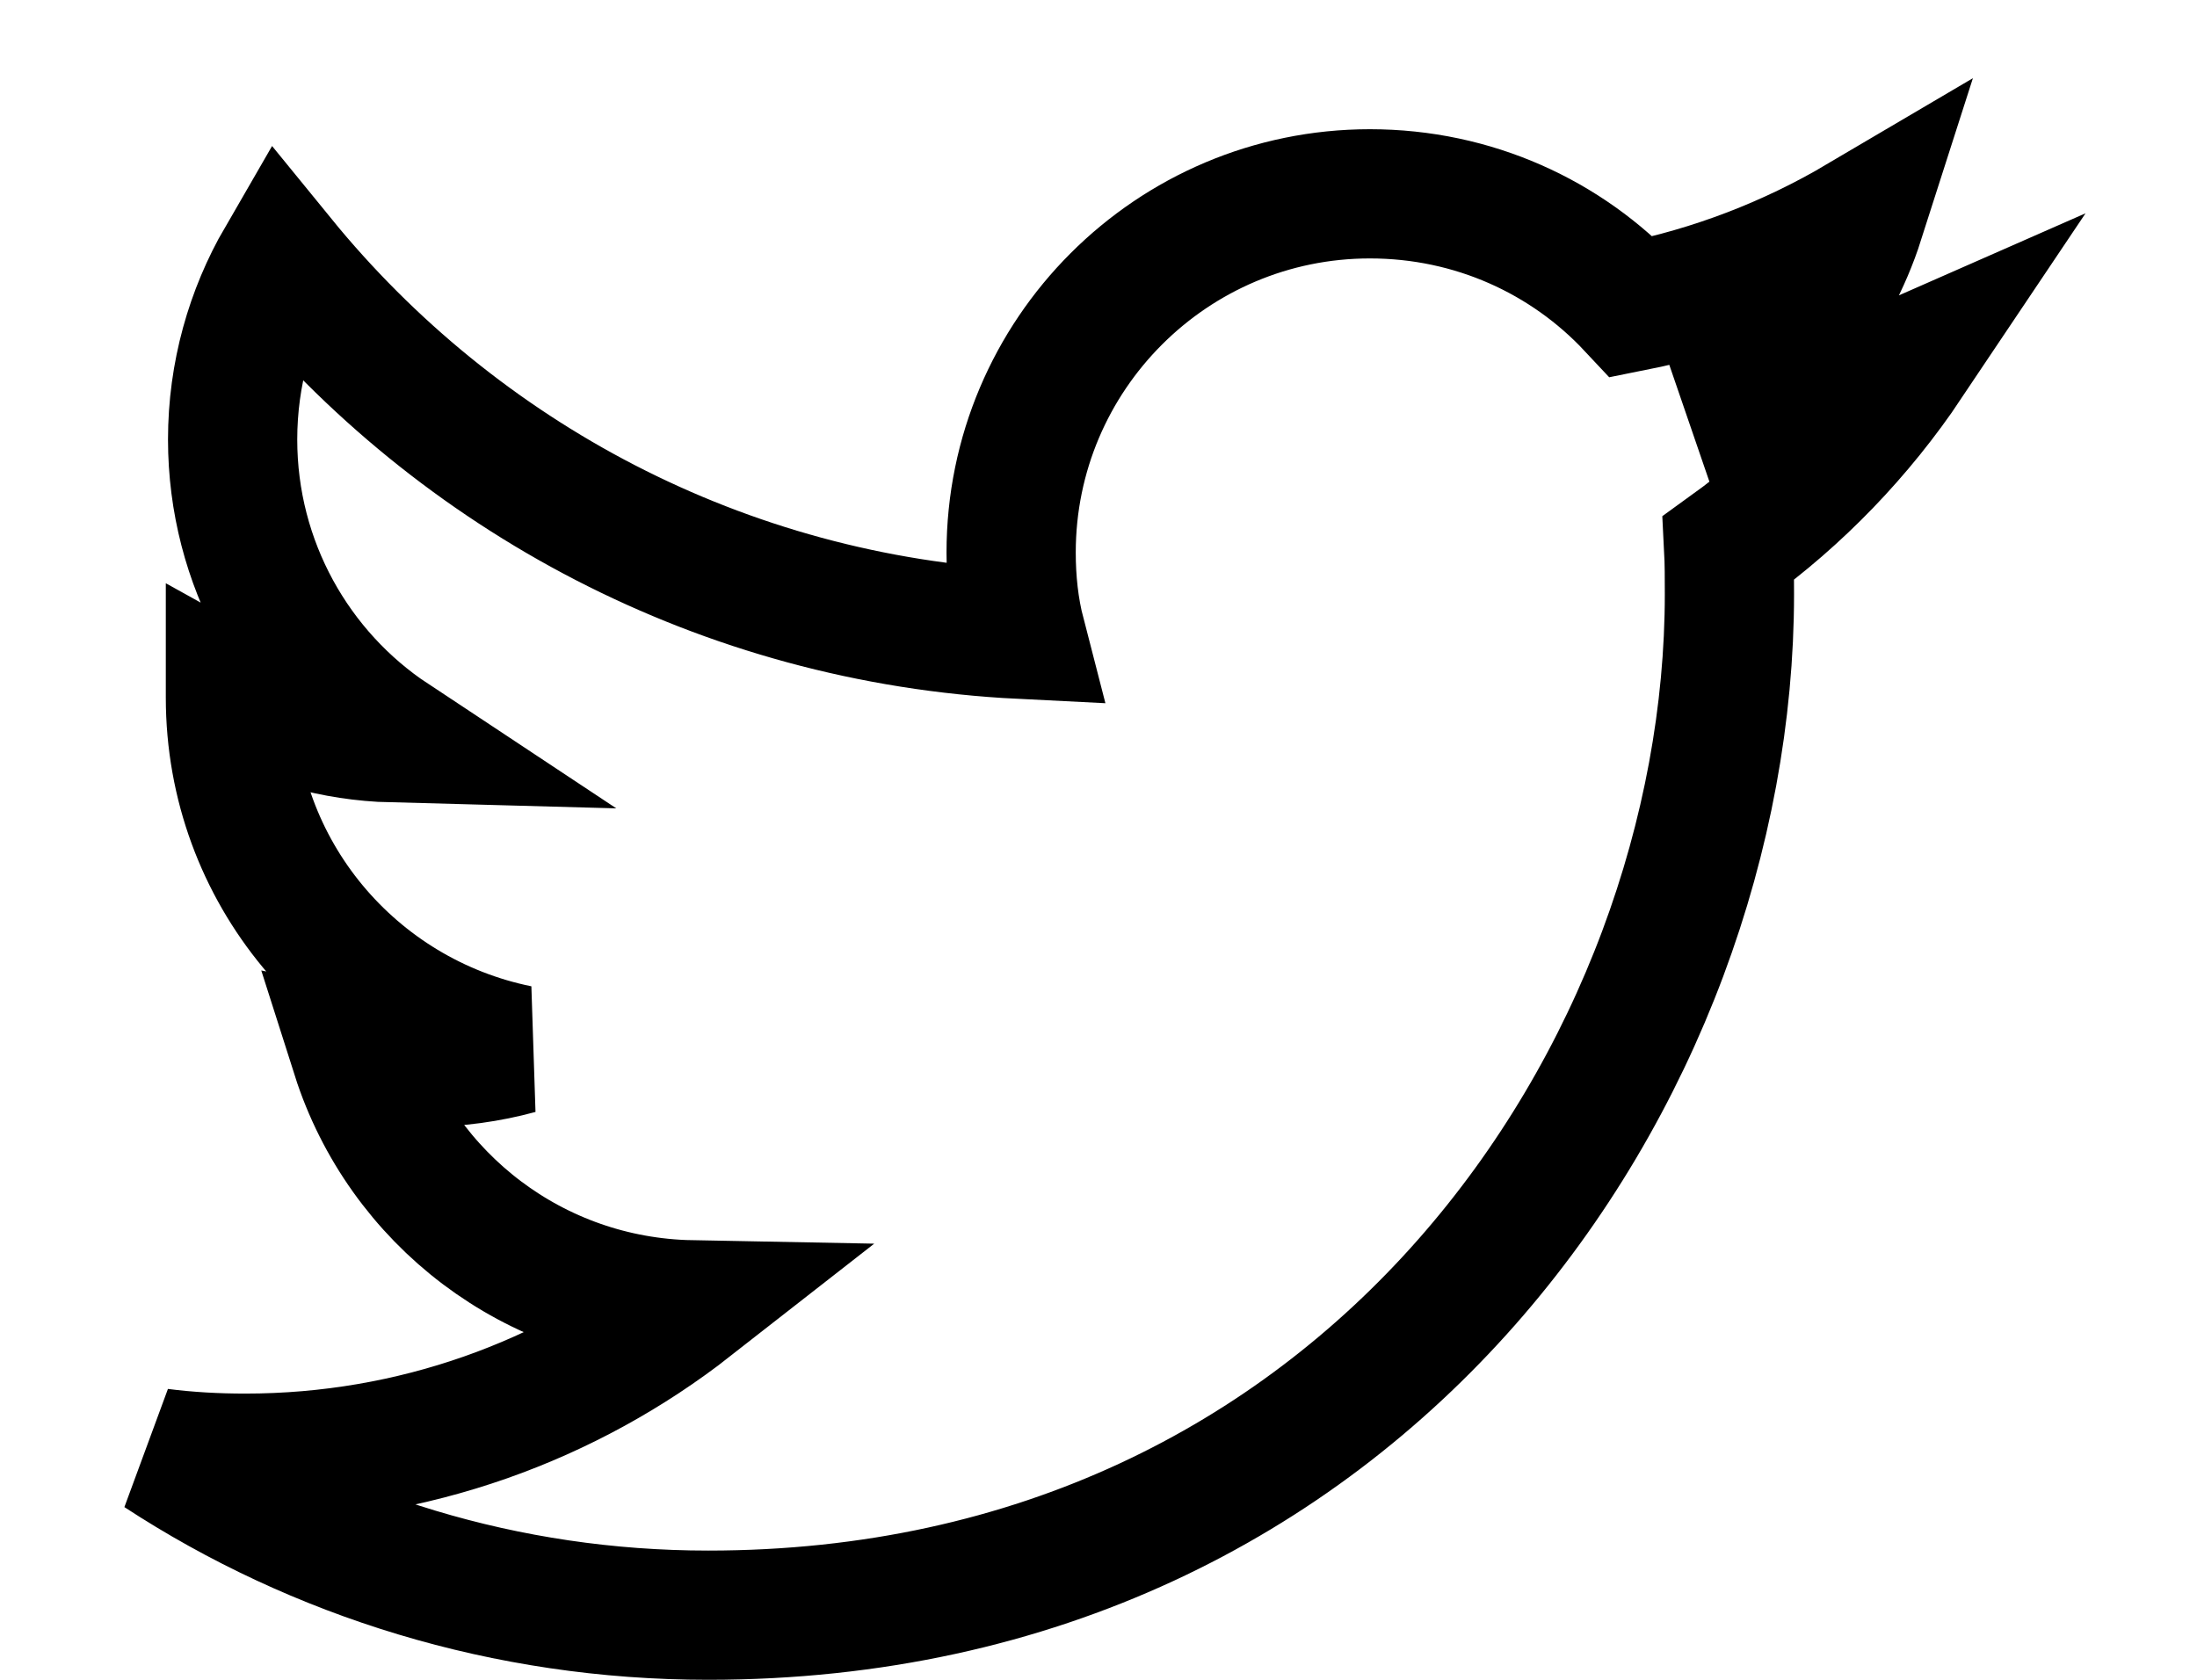 <svg width="17" height="13" viewBox="0 0 17 13" fill="none" xmlns="http://www.w3.org/2000/svg">
<path d="M5.48 12.5C10.589 12.5 13.382 8.267 13.382 4.598C13.382 4.477 13.382 4.357 13.376 4.241C13.918 3.85 14.39 3.36 14.764 2.802C14.269 3.02 13.733 3.17 13.169 3.239C13.745 2.894 14.182 2.352 14.39 1.702C13.854 2.018 13.261 2.249 12.627 2.375C12.121 1.834 11.401 1.5 10.6 1.5C9.068 1.5 7.824 2.744 7.824 4.276C7.824 4.495 7.847 4.708 7.899 4.909C5.59 4.794 3.545 3.688 2.175 2.007C1.938 2.416 1.8 2.894 1.8 3.401C1.8 4.362 2.29 5.215 3.038 5.71C2.584 5.698 2.157 5.572 1.783 5.364C1.783 5.376 1.783 5.387 1.783 5.399C1.783 6.747 2.739 7.864 4.012 8.123C3.781 8.186 3.534 8.221 3.28 8.221C3.102 8.221 2.929 8.204 2.756 8.169C3.108 9.275 4.133 10.075 5.348 10.098C4.398 10.841 3.2 11.285 1.898 11.285C1.674 11.285 1.455 11.273 1.236 11.245C2.451 12.039 3.914 12.5 5.48 12.5Z" stroke="black"/>
</svg>
